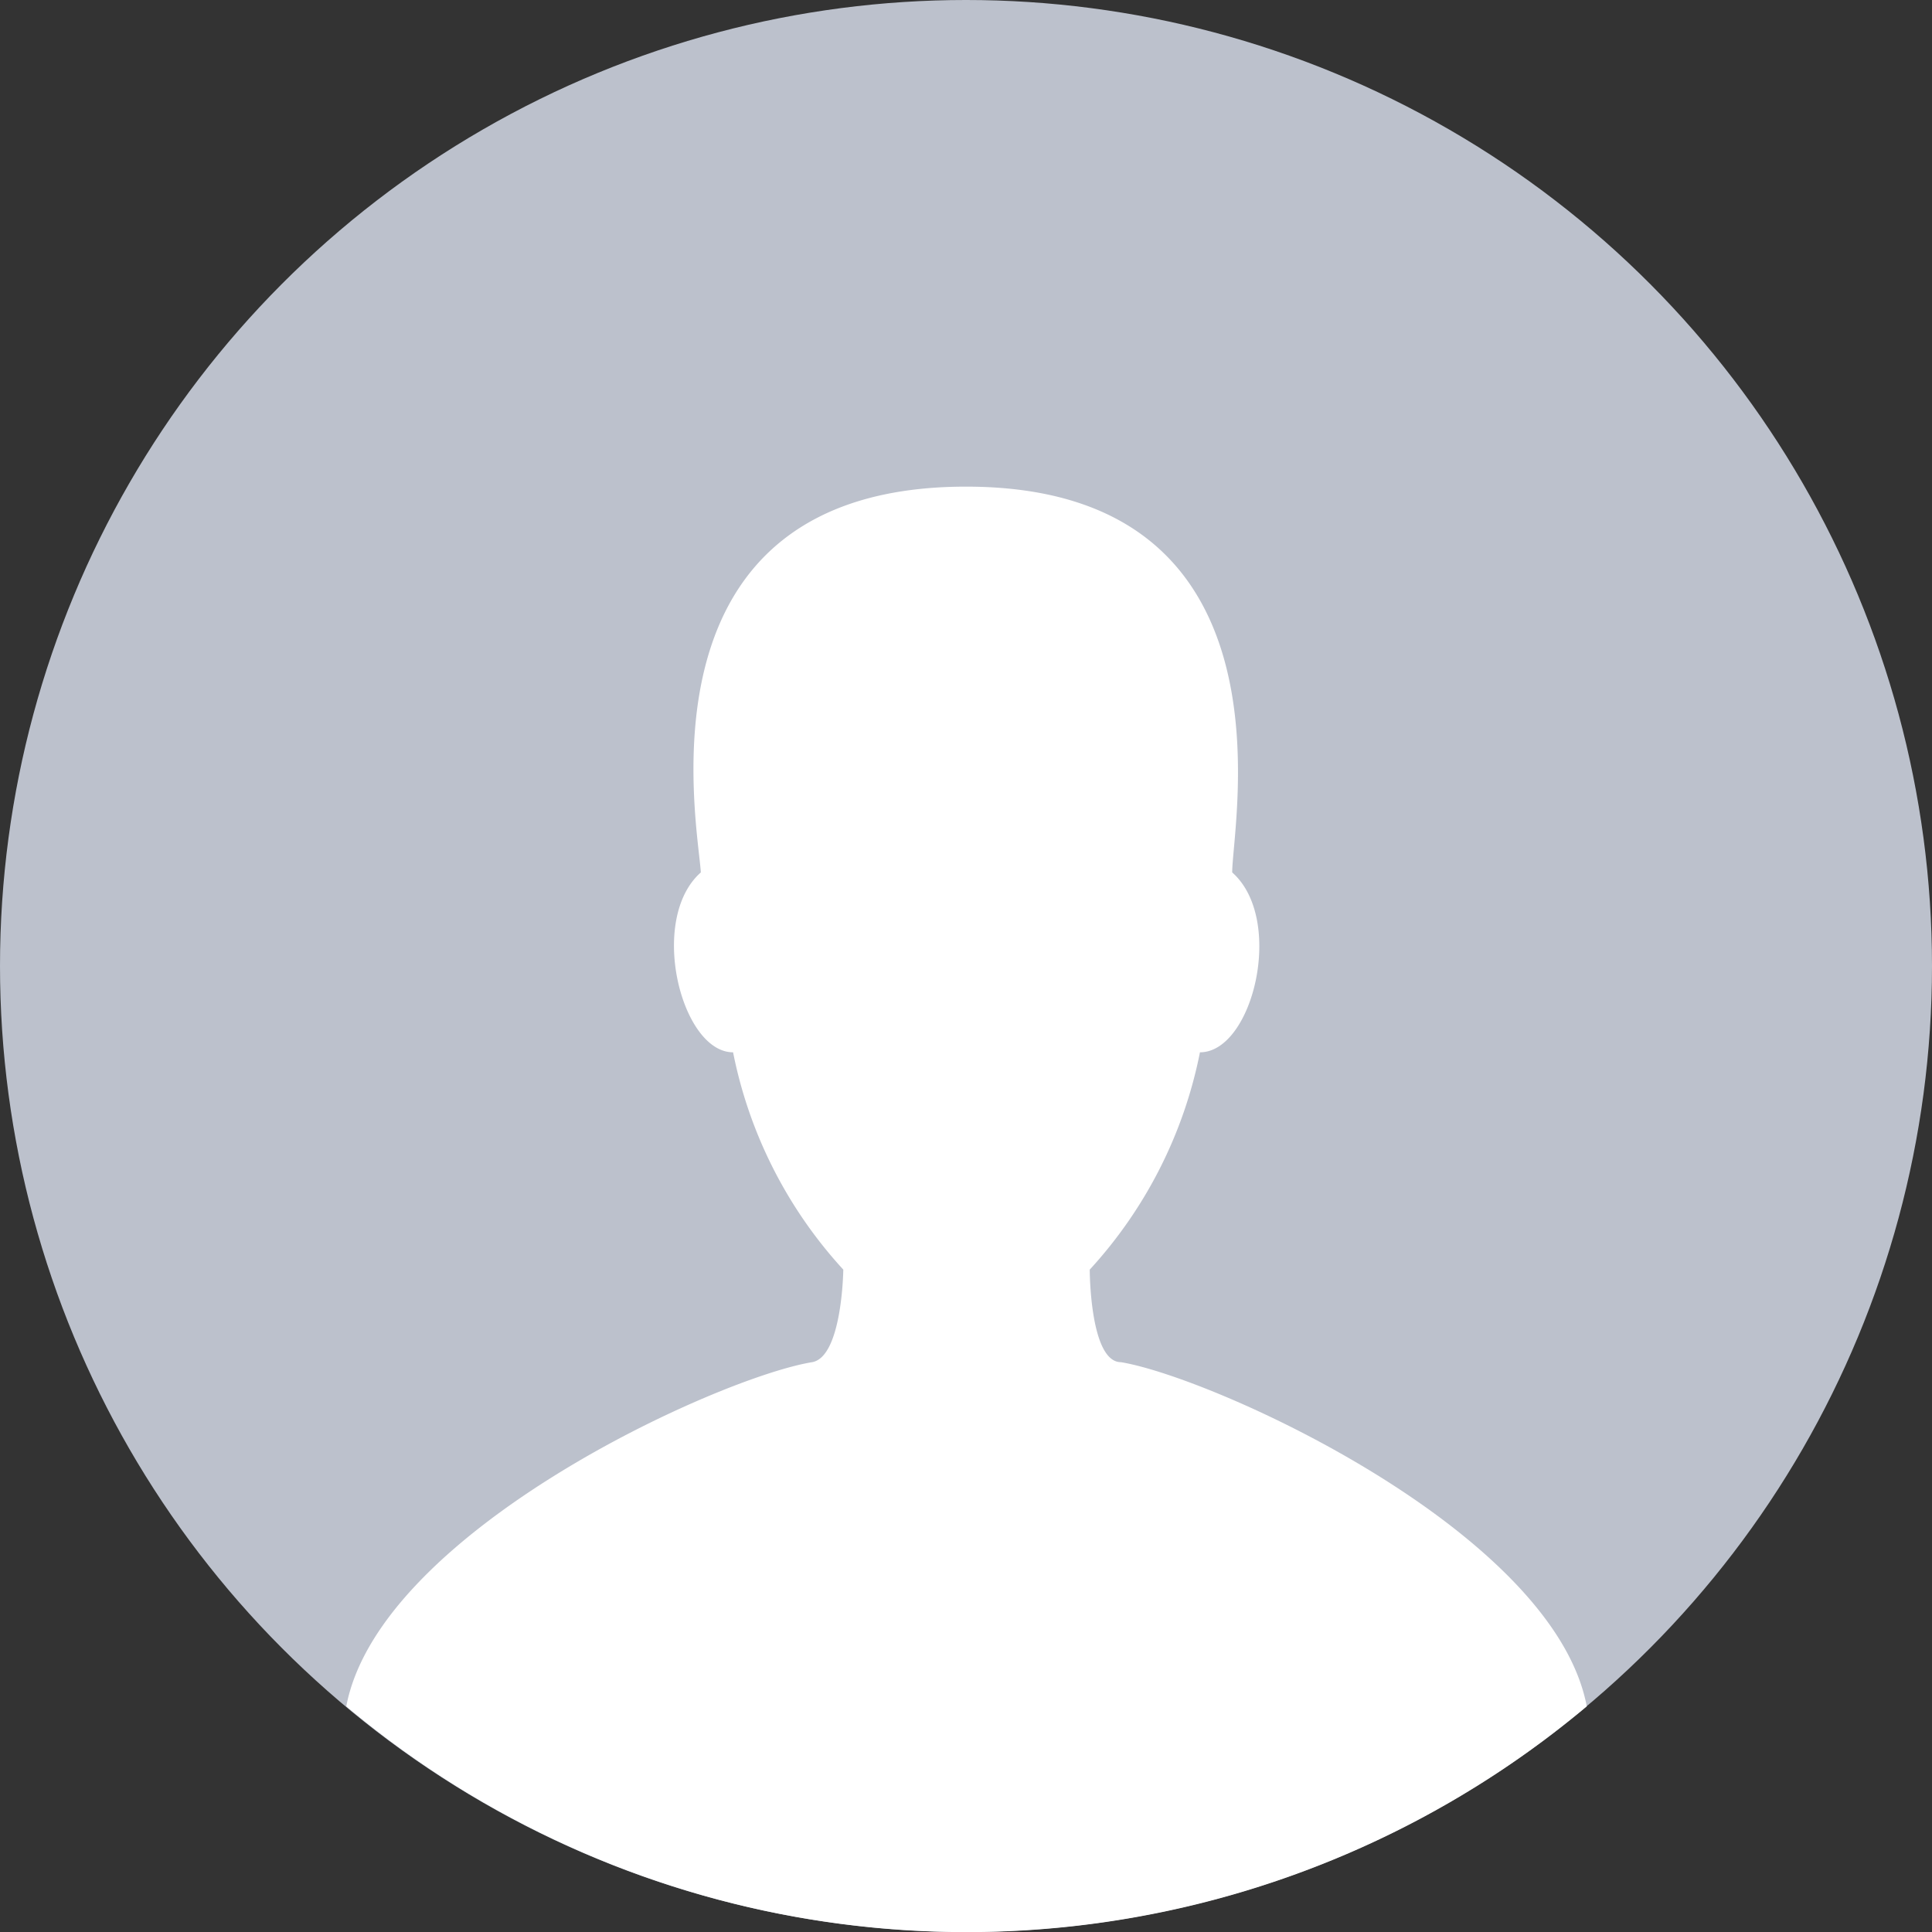<svg xmlns="http://www.w3.org/2000/svg" viewBox="0 0 18.58 18.58"><rect x="0" y="0" width="18.58" height="18.58" fill="#333333" stroke="none"/><defs><style>.cls-1{fill:#bcc1cc;}.cls-2{fill:#fff;fill-rule:evenodd;}</style></defs><title>资源 3</title><g id="图层_2" data-name="图层 2"><g id="图层_1-2" data-name="图层 1"><circle class="cls-1" cx="9.29" cy="9.29" r="9.29"/><path class="cls-2" d="M7.81,13.1c-.91.15-4.16,1.63-4.48,3.31a9.28,9.28,0,0,0,11.93,0c-.32-1.68-3.58-3.16-4.48-3.31-.3,0-.3-.89-.3-.89a4.34,4.34,0,0,0,1.06-2.09c.51,0,.82-1.28.31-1.73,0-.47.66-3.71-2.56-3.71S6.71,7.91,6.74,8.39c-.51.45-.19,1.73.31,1.73a4.34,4.34,0,0,0,1.06,2.09S8.1,13.05,7.81,13.1Z"/></g></g></svg>